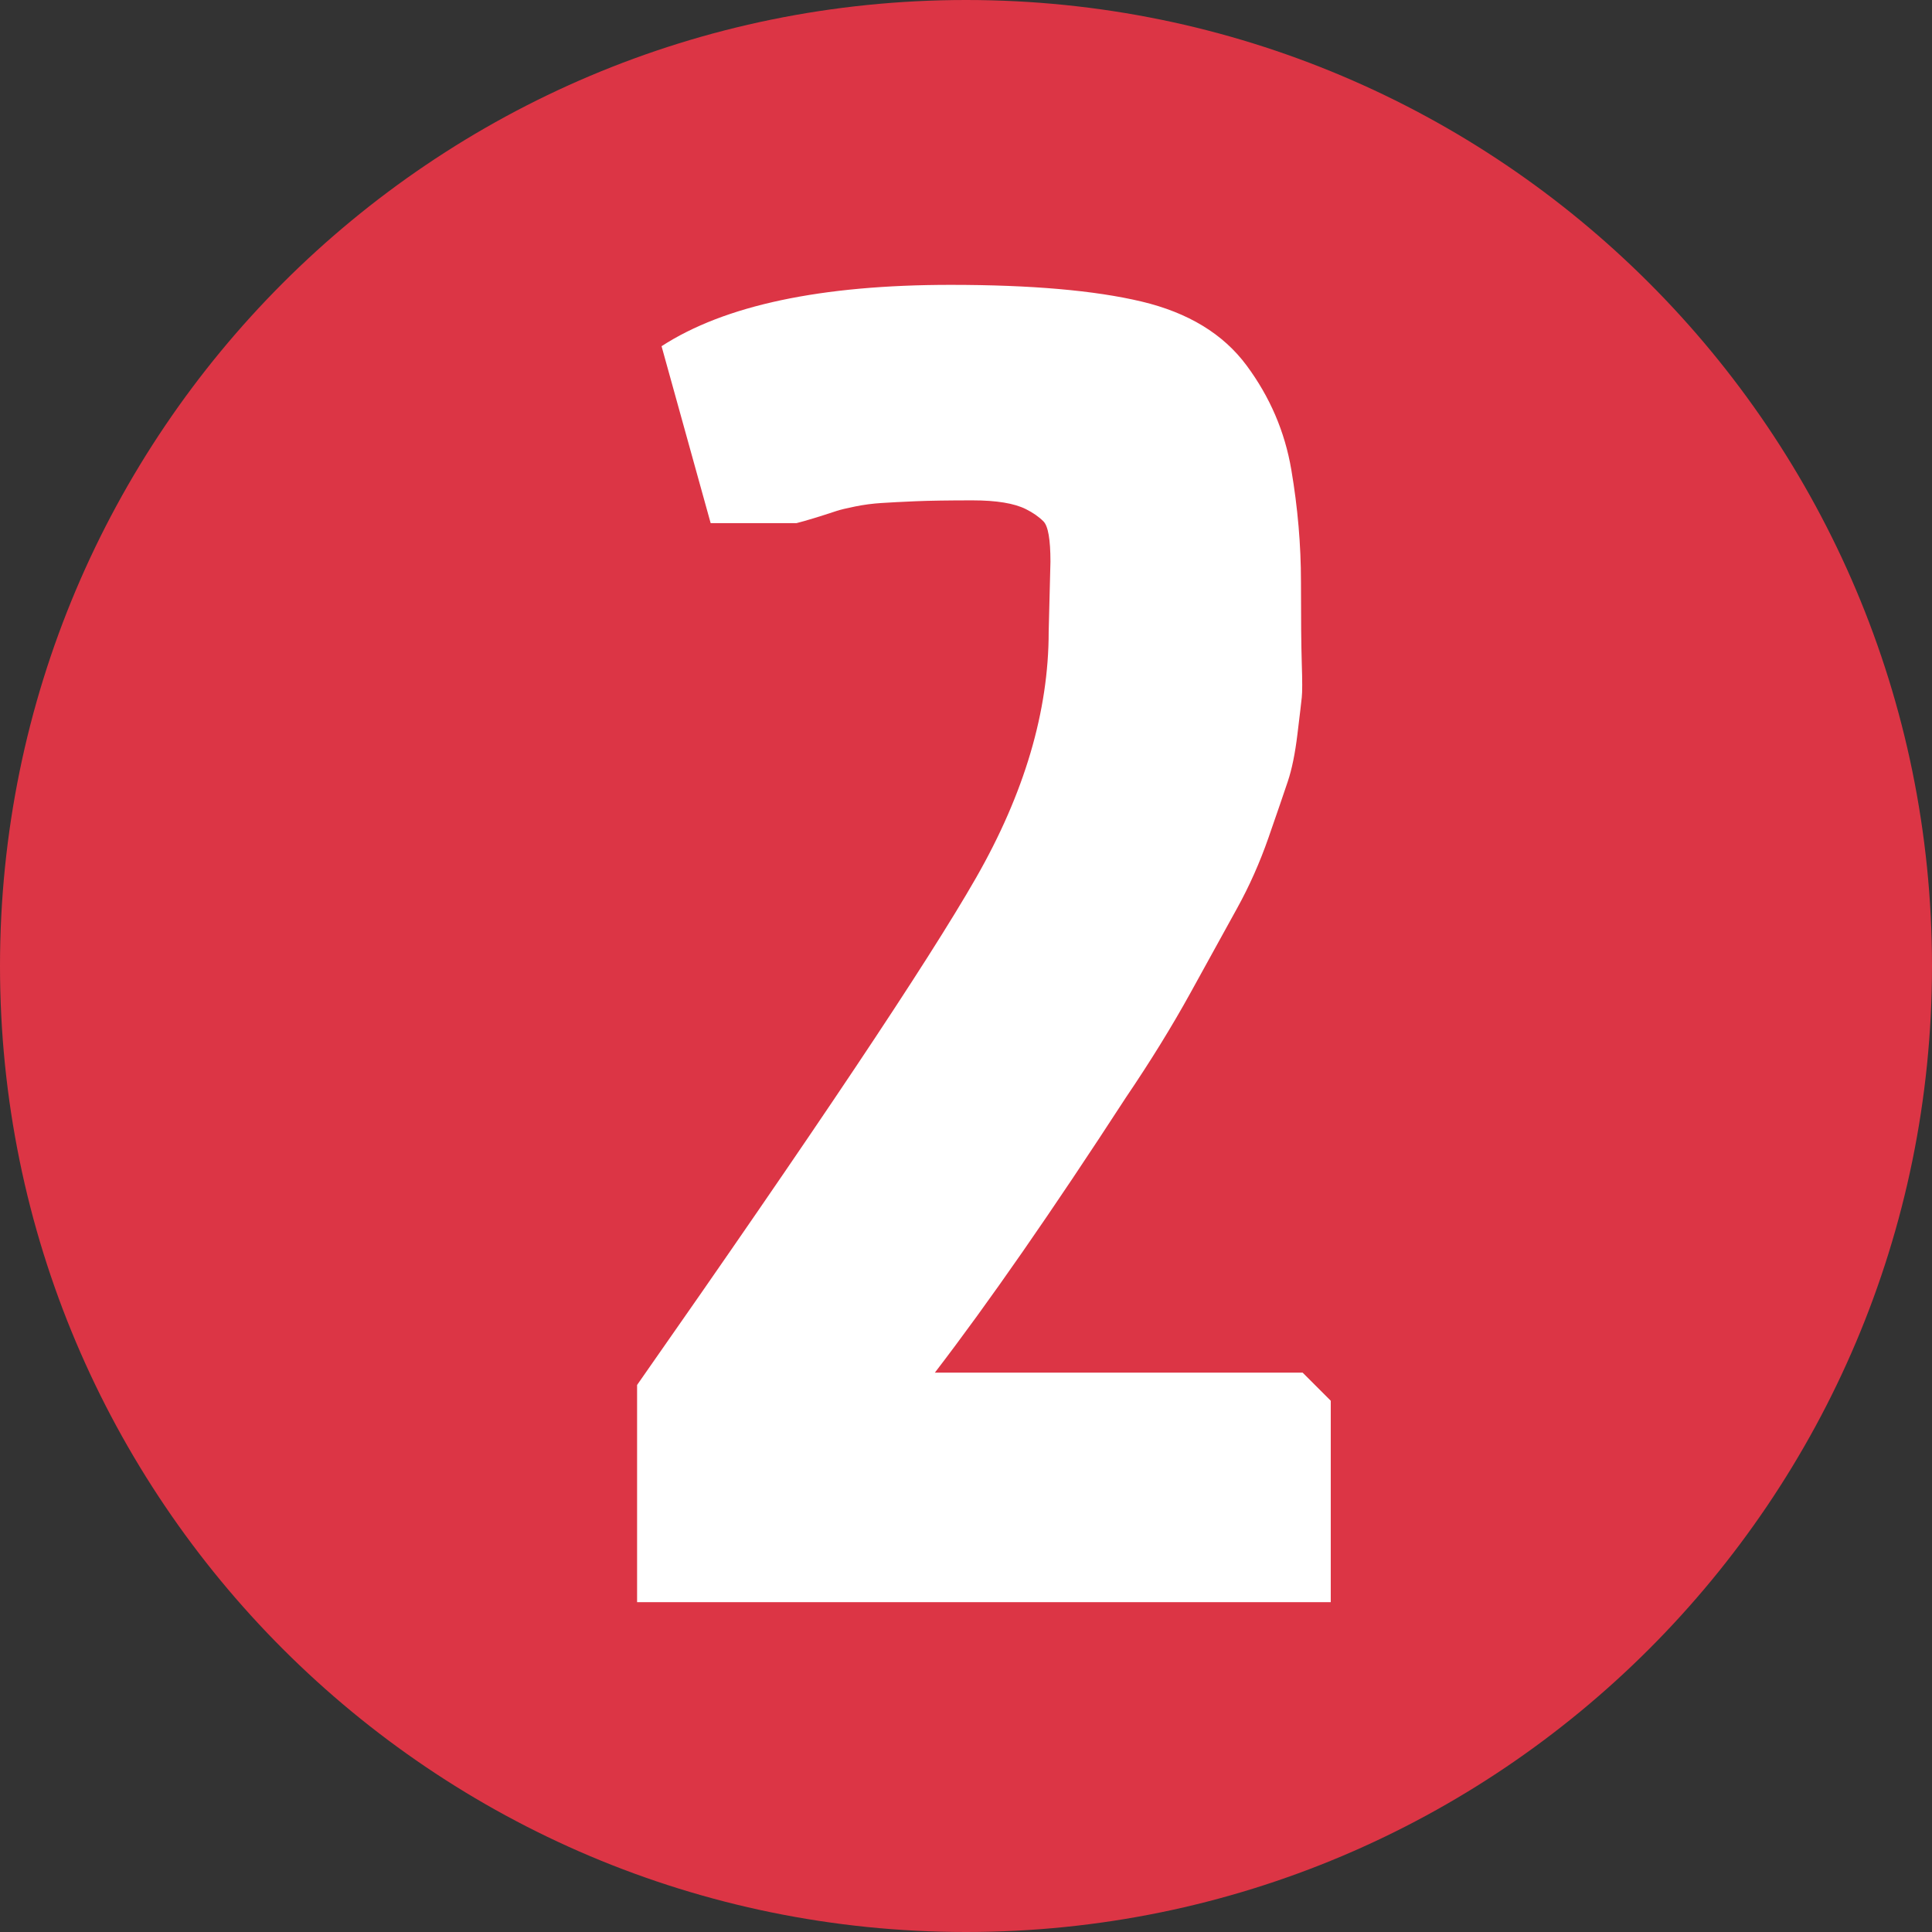 <svg xmlns="http://www.w3.org/2000/svg" xmlns:xlink="http://www.w3.org/1999/xlink" width="500" zoomAndPan="magnify" viewBox="0 0 375 375" height="500" preserveAspectRatio="xMidYMid meet" version="1.0"><rect x="0" y="0" width="375" height="375" fill="#333333" stroke="none"/><defs><g/><clipPath id="86b8e45427"><path d="M 187.5 0 C 83.945 0 0 83.945 0 187.5 C 0 291.055 83.945 375 187.5 375 C 291.055 375 375 291.055 375 187.5 C 375 83.945 291.055 0 187.5 0 Z M 187.5 0 " clip-rule="nonzero"/></clipPath></defs><g clip-path="url(#86b8e45427)"><rect x="-37.5" width="450" fill="#dc3545" y="-37.5" height="450" fill-opacity="1"/></g><g fill="#ffffff" fill-opacity="1"><g transform="translate(110.392, 310.979)"><g><path d="M 93.156 -188.359 L 93.5 -201.953 C 93.5 -206.266 93.047 -208.875 92.141 -209.781 C 91.234 -210.688 90.098 -211.477 88.734 -212.156 C 86.473 -213.289 83.02 -213.859 78.375 -213.859 C 73.727 -213.859 70.039 -213.801 67.312 -213.688 C 64.594 -213.57 62.383 -213.457 60.688 -213.344 C 58.988 -213.238 57.289 -213.016 55.594 -212.672 C 53.895 -212.328 52.703 -212.039 52.016 -211.812 C 48.617 -210.688 46.016 -209.895 44.203 -209.438 L 27.547 -209.438 L 18.016 -243.781 C 30.254 -251.719 48.957 -255.688 74.125 -255.688 C 89.758 -255.688 102.109 -254.609 111.172 -252.453 C 120.242 -250.297 127.047 -246.156 131.578 -240.031 C 136.109 -233.914 139 -227.176 140.25 -219.812 C 141.5 -212.445 142.125 -205.191 142.125 -198.047 C 142.125 -190.91 142.176 -185.641 142.281 -182.234 C 142.395 -178.836 142.395 -176.629 142.281 -175.609 C 142.176 -174.586 141.895 -172.207 141.438 -168.469 C 140.988 -164.727 140.363 -161.664 139.562 -159.281 C 138.77 -156.906 137.523 -153.281 135.828 -148.406 C 134.129 -143.531 132.086 -138.941 129.703 -134.641 C 127.328 -130.336 124.328 -124.895 120.703 -118.312 C 117.078 -111.738 112.883 -104.941 108.125 -97.922 C 93.844 -75.93 81.488 -58.141 71.062 -44.547 L 142.453 -44.547 L 147.906 -39.094 L 147.906 0 L 13.266 0 L 13.266 -42.156 C 47.711 -91.344 69.641 -124.148 79.047 -140.578 C 88.453 -157.016 93.156 -172.941 93.156 -188.359 Z M 93.156 -188.359 "/></g></g></g></svg>